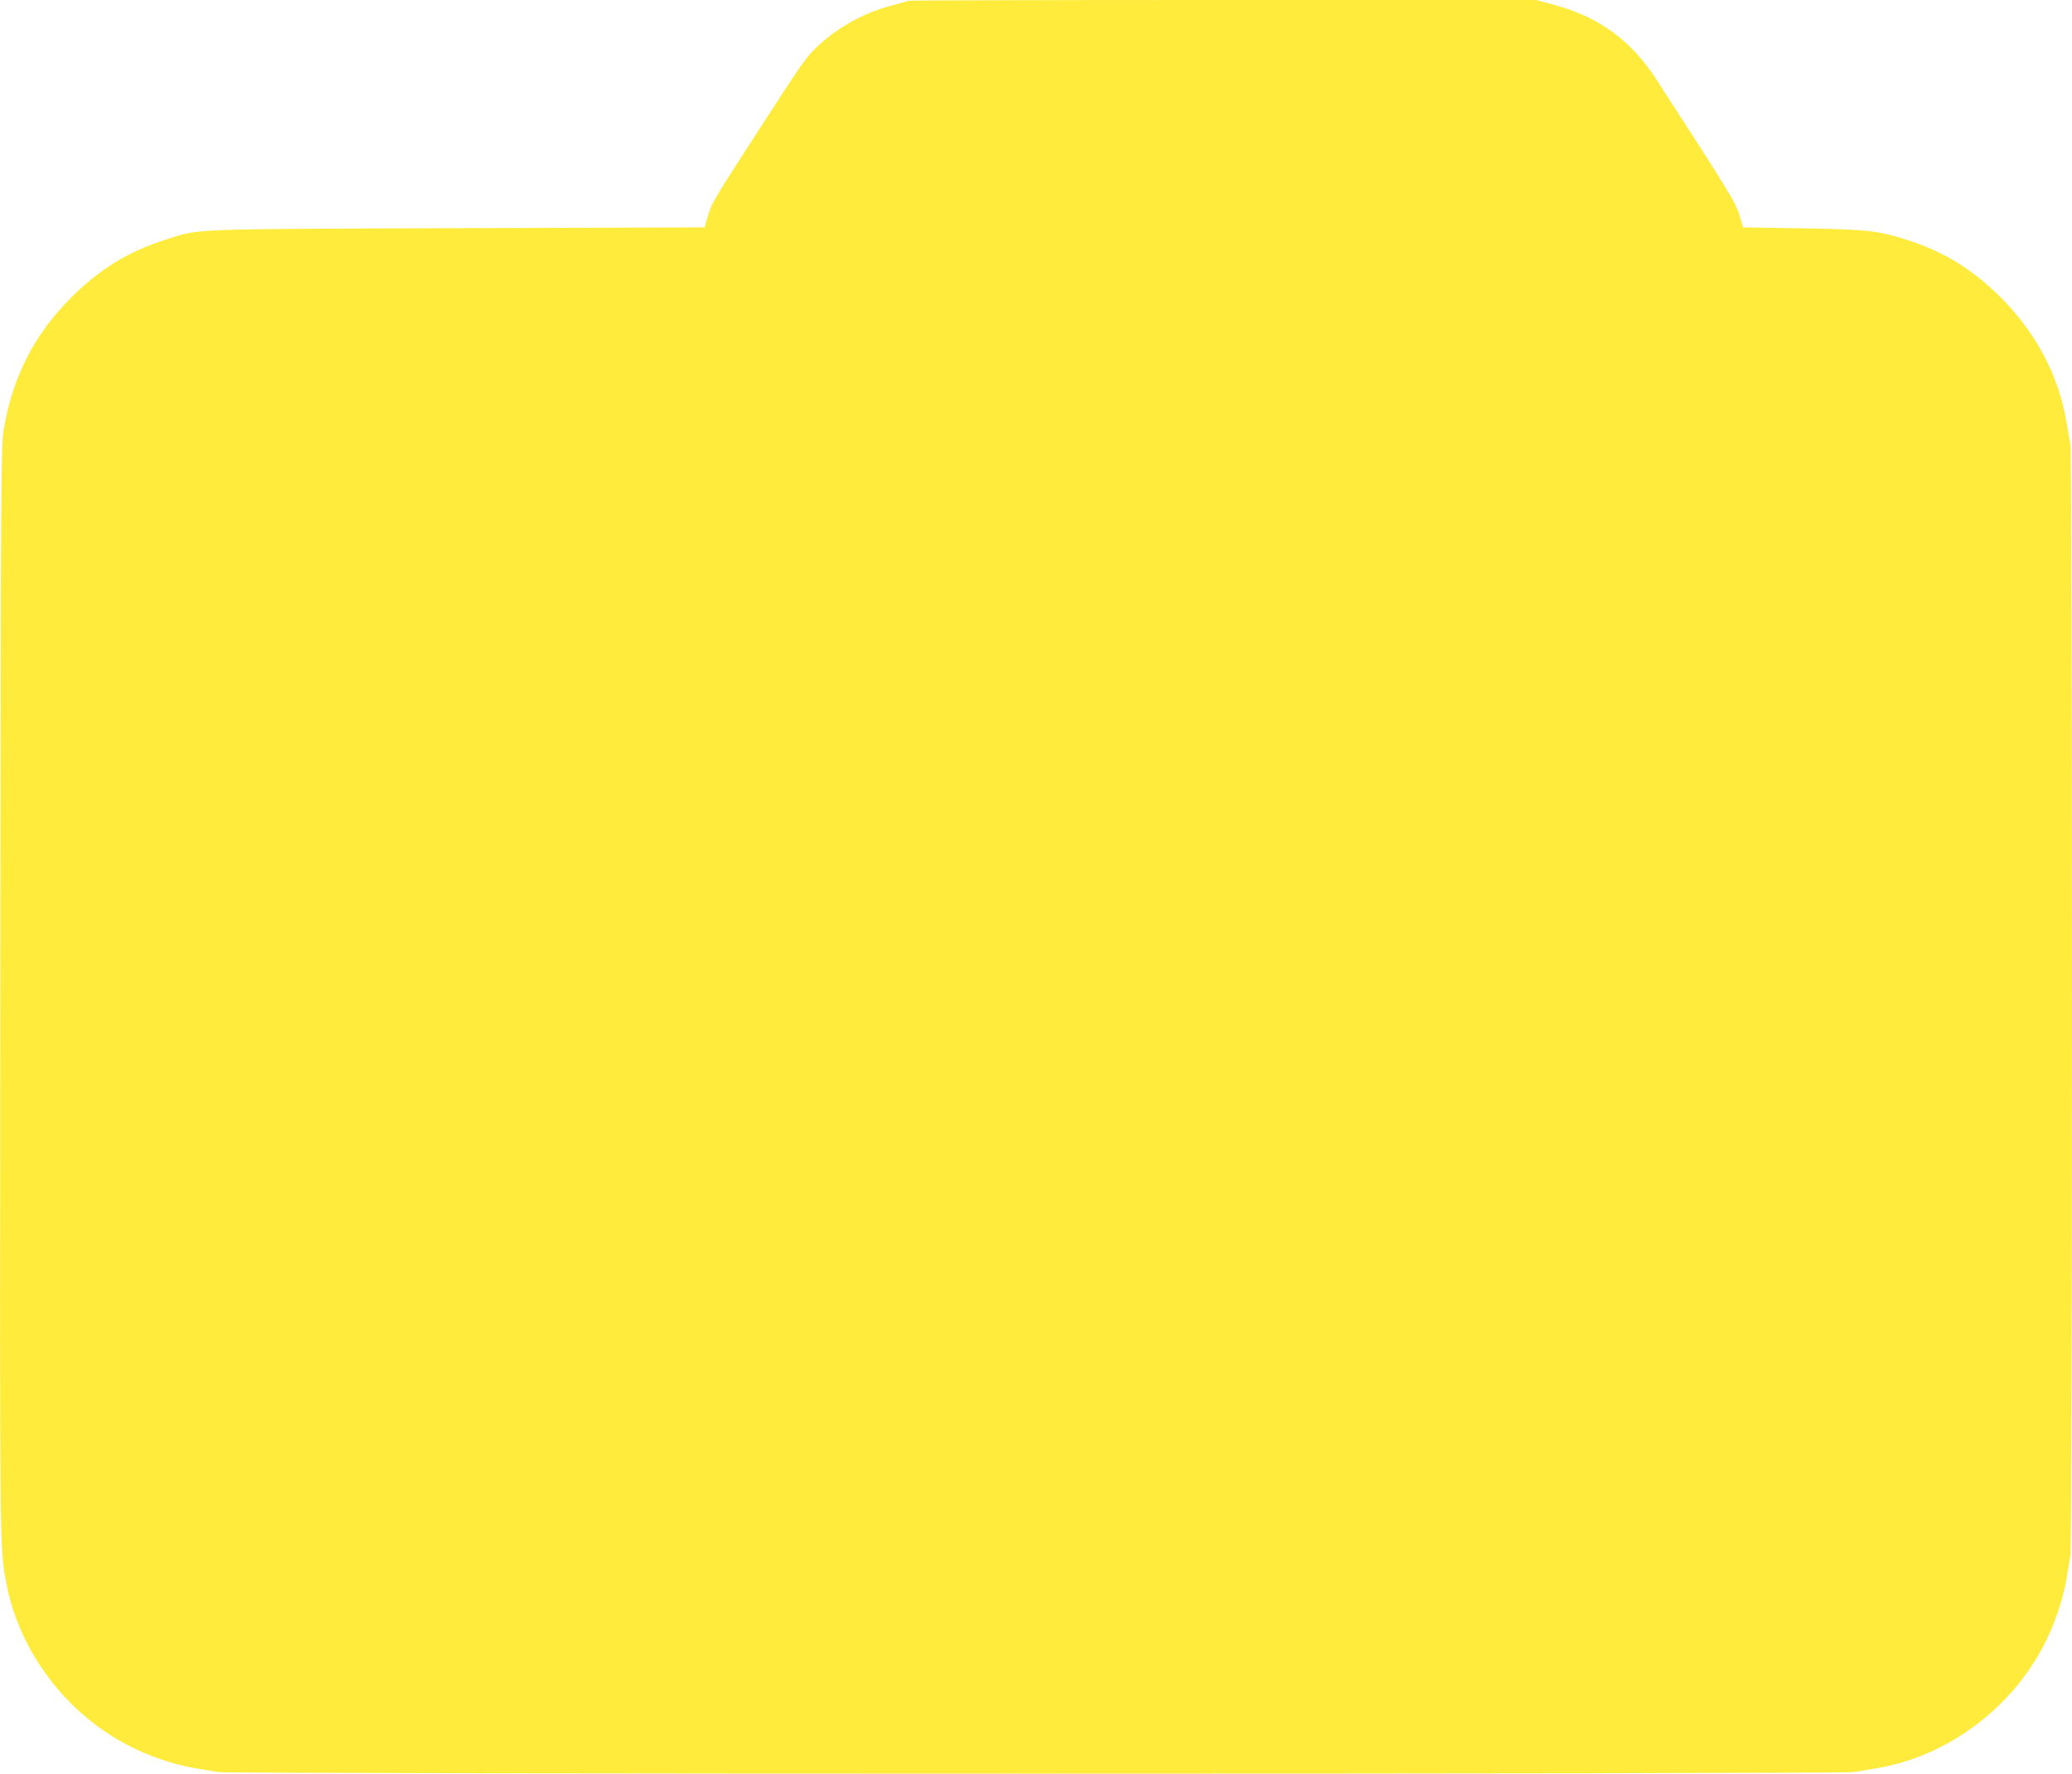 <?xml version="1.0" standalone="no"?>
<!DOCTYPE svg PUBLIC "-//W3C//DTD SVG 20010904//EN"
 "http://www.w3.org/TR/2001/REC-SVG-20010904/DTD/svg10.dtd">
<svg version="1.0" xmlns="http://www.w3.org/2000/svg"
 width="1280pt" height="1096pt" viewBox="0 0 1280 1096"
 preserveAspectRatio="xMidYMid meet">
<g transform="translate(0,1096) scale(0.1,-0.1)"
fill="#ffeb3b" stroke="none">
<path d="M5608 10955 c-2 -3 -47 -16 -99 -29 -161 -41 -326 -130 -452 -246
-74 -67 -94 -97 -387 -550 -269 -416 -277 -430 -300 -515 l-17 -60 -1529 -5
c-1694 -6 -1585 -2 -1804 -72 -229 -73 -405 -182 -581 -357 -227 -228 -359
-485 -416 -813 -17 -97 -18 -292 -21 -3488 -3 -3541 -5 -3427 39 -3652 81
-415 366 -793 749 -992 128 -67 281 -119 410 -141 52 -9 119 -20 149 -25 74
-13 10028 -13 10102 0 30 5 97 16 149 25 425 72 820 363 1024 755 67 128 119
281 141 410 9 52 20 119 25 149 13 74 13 6788 0 6862 -5 30 -16 95 -25 146
-48 283 -187 546 -404 764 -176 175 -352 284 -581 357 -179 57 -241 64 -644
71 l-368 6 -22 75 c-22 75 -59 137 -514 840 -157 241 -352 384 -631 460 l-111
30 -1939 0 c-1065 0 -1940 -2 -1943 -5z"/>
</g>
</svg>
